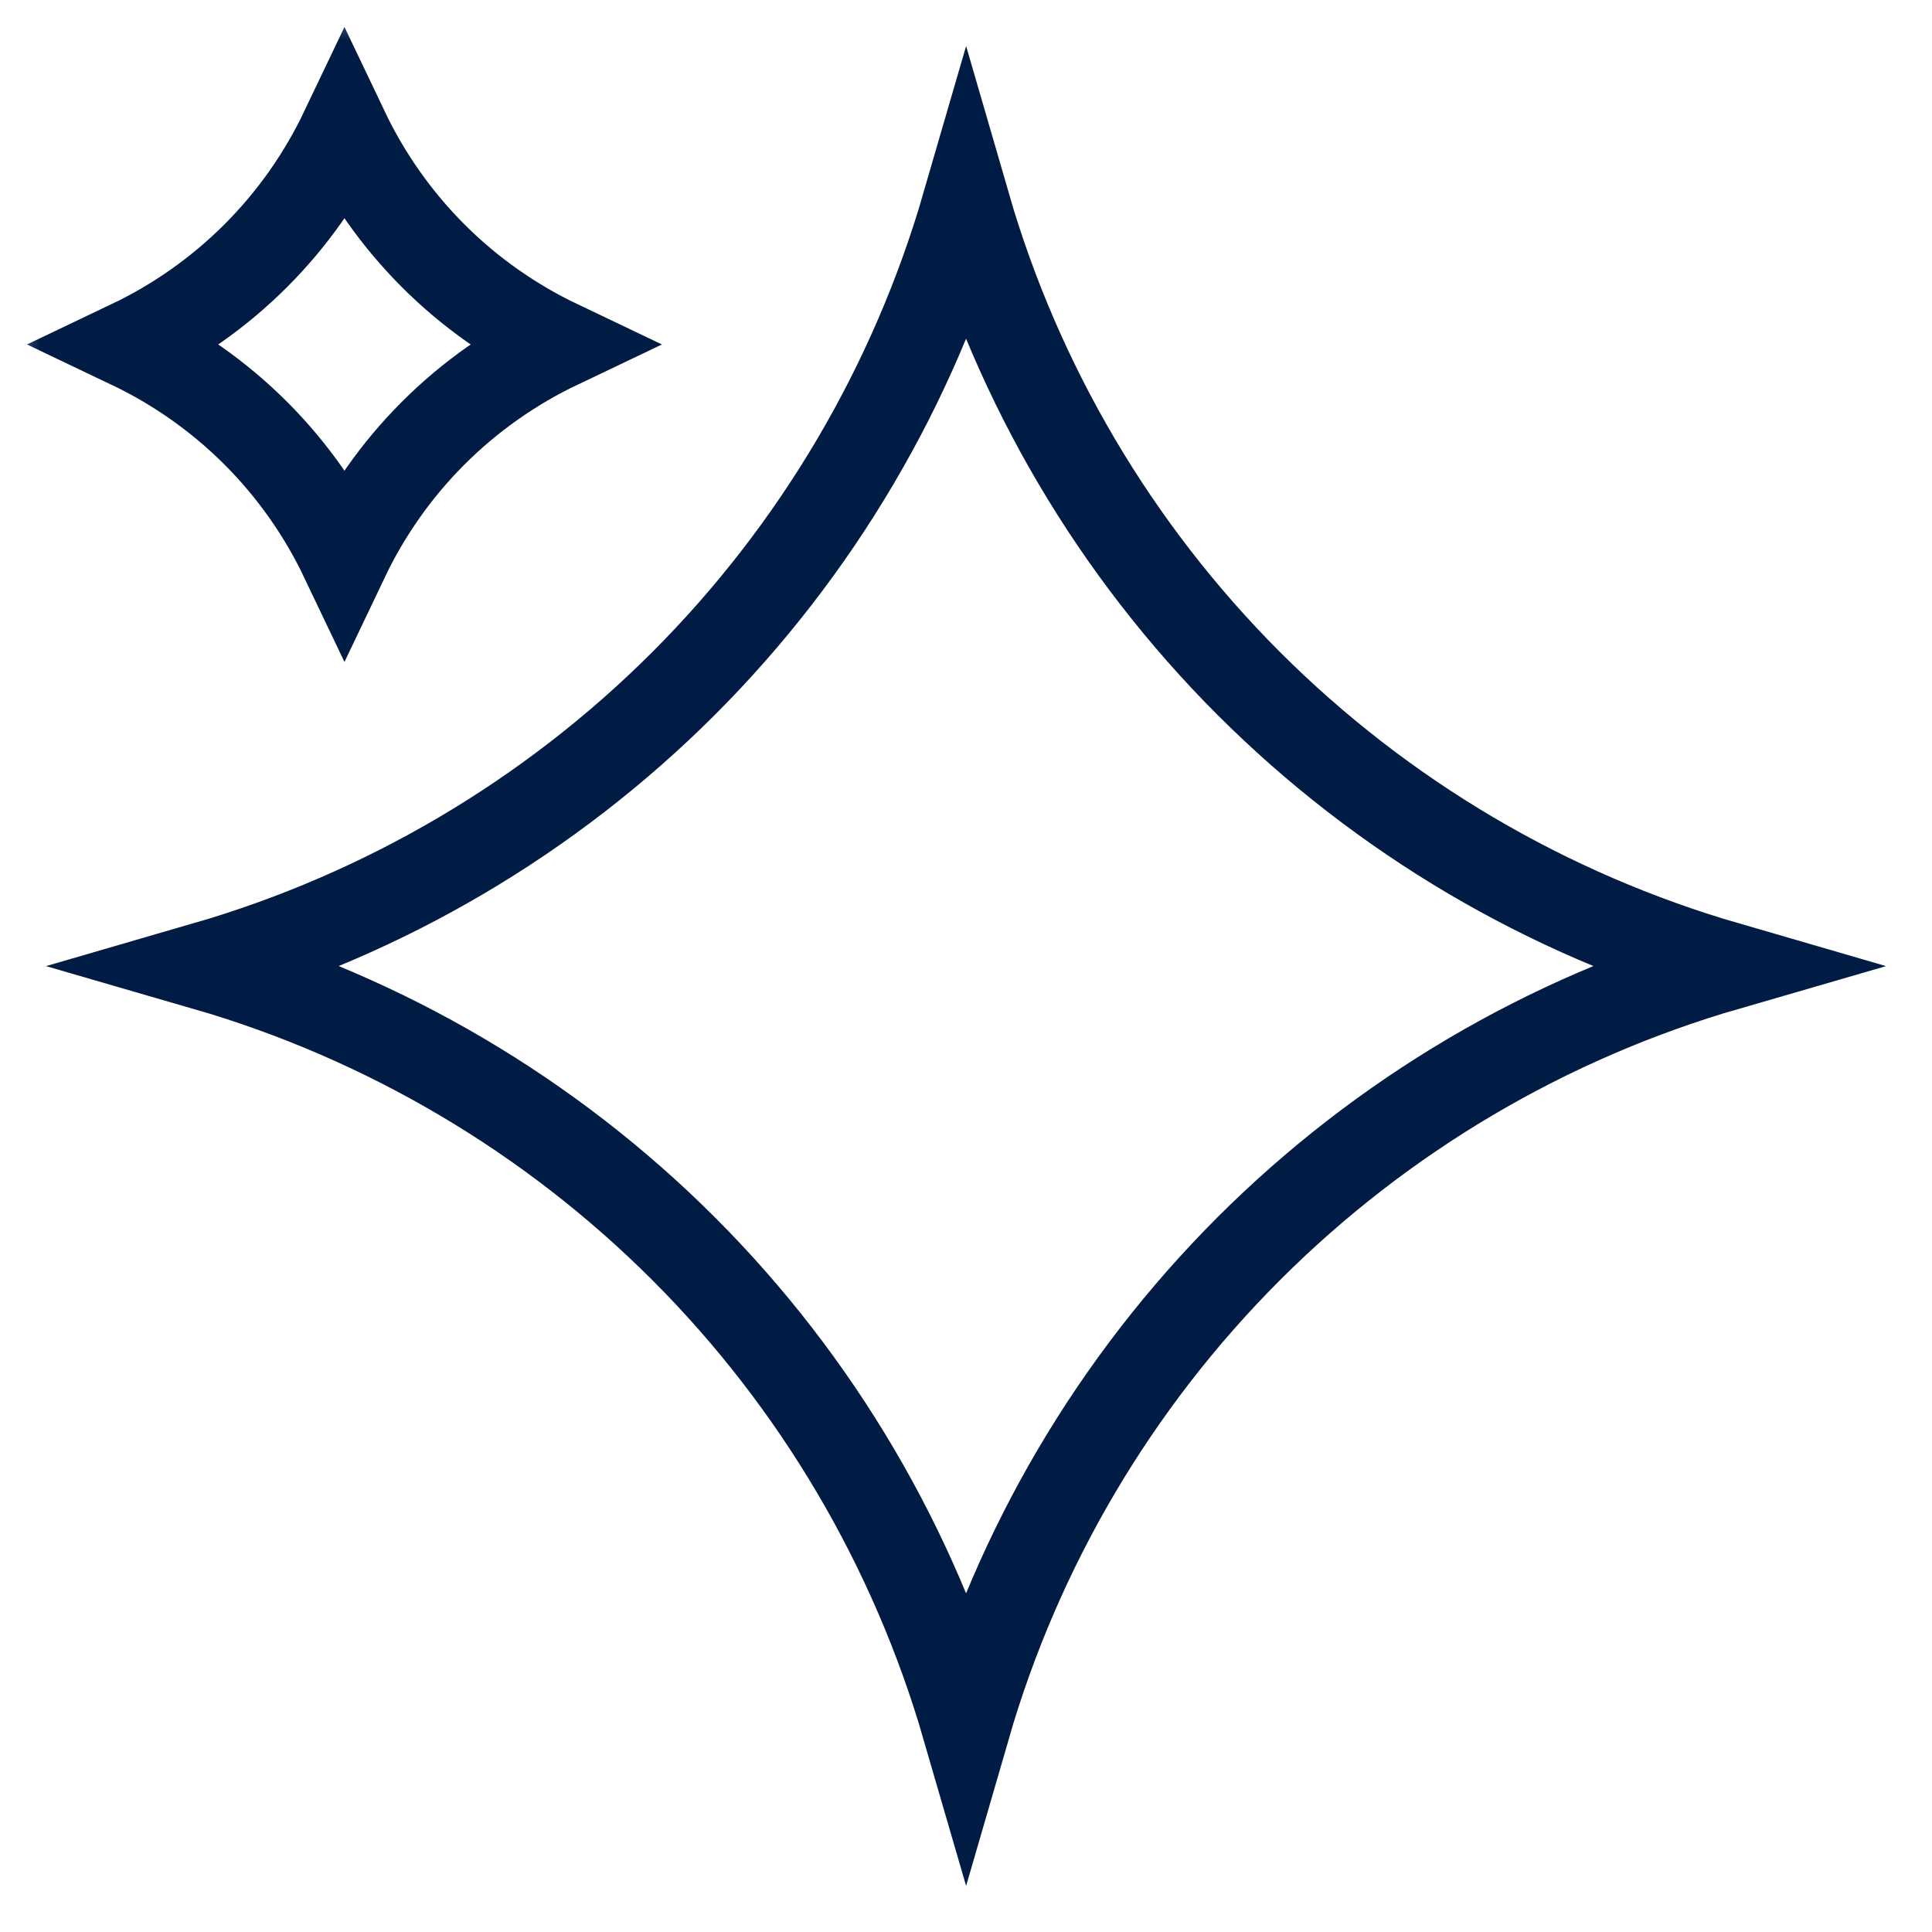 <svg width="24" height="24" viewBox="0 0 24 24" fill="none" xmlns="http://www.w3.org/2000/svg">
<g clip-path="url(#clip0_851_5203)">
<mask id="mask0_851_5203" style="mask-type:luminance" maskUnits="userSpaceOnUse" x="-1" y="-1" width="26" height="26">
<path d="M24.5 -0.5H-0.5V24.5H24.5V-0.5Z" fill="white"/>
</mask>
<g mask="url(#mask0_851_5203)">
<path d="M12.001 2.548C12.647 4.777 13.848 6.825 15.512 8.49C17.177 10.154 19.224 11.354 21.453 12.001C19.224 12.647 17.177 13.848 15.512 15.512C13.848 17.176 12.647 19.224 12.001 21.452C11.354 19.224 10.155 17.175 8.491 15.511C6.826 13.847 4.777 12.647 2.548 12.001C4.777 11.354 6.826 10.155 8.491 8.491C10.155 6.826 11.354 4.777 12.001 2.548Z" stroke="#001C44" stroke-width="1.101"/>
<mask id="mask1_851_5203" style="mask-type:luminance" maskUnits="userSpaceOnUse" x="-1" y="-1" width="11" height="11">
<path d="M9.059 -0.5H-0.5V9.059H9.059V-0.5Z" fill="white"/>
</mask>
<g mask="url(#mask1_851_5203)">
<path d="M4.279 1.615C4.553 2.19 4.923 2.719 5.381 3.177C5.838 3.635 6.368 4.005 6.943 4.279C6.368 4.553 5.839 4.923 5.381 5.381C4.923 5.839 4.553 6.368 4.279 6.943C4.005 6.368 3.635 5.839 3.177 5.381C2.719 4.923 2.19 4.553 1.615 4.279C2.19 4.005 2.719 3.635 3.177 3.177C3.635 2.719 4.005 2.19 4.279 1.615Z" stroke="#001C44" stroke-width="1.101"/>
</g>
</g>
</g>
<defs>
<clipPath id="clip0_851_5203">
<rect width="24" height="24" fill="white"/>
</clipPath>
</defs>
</svg>
